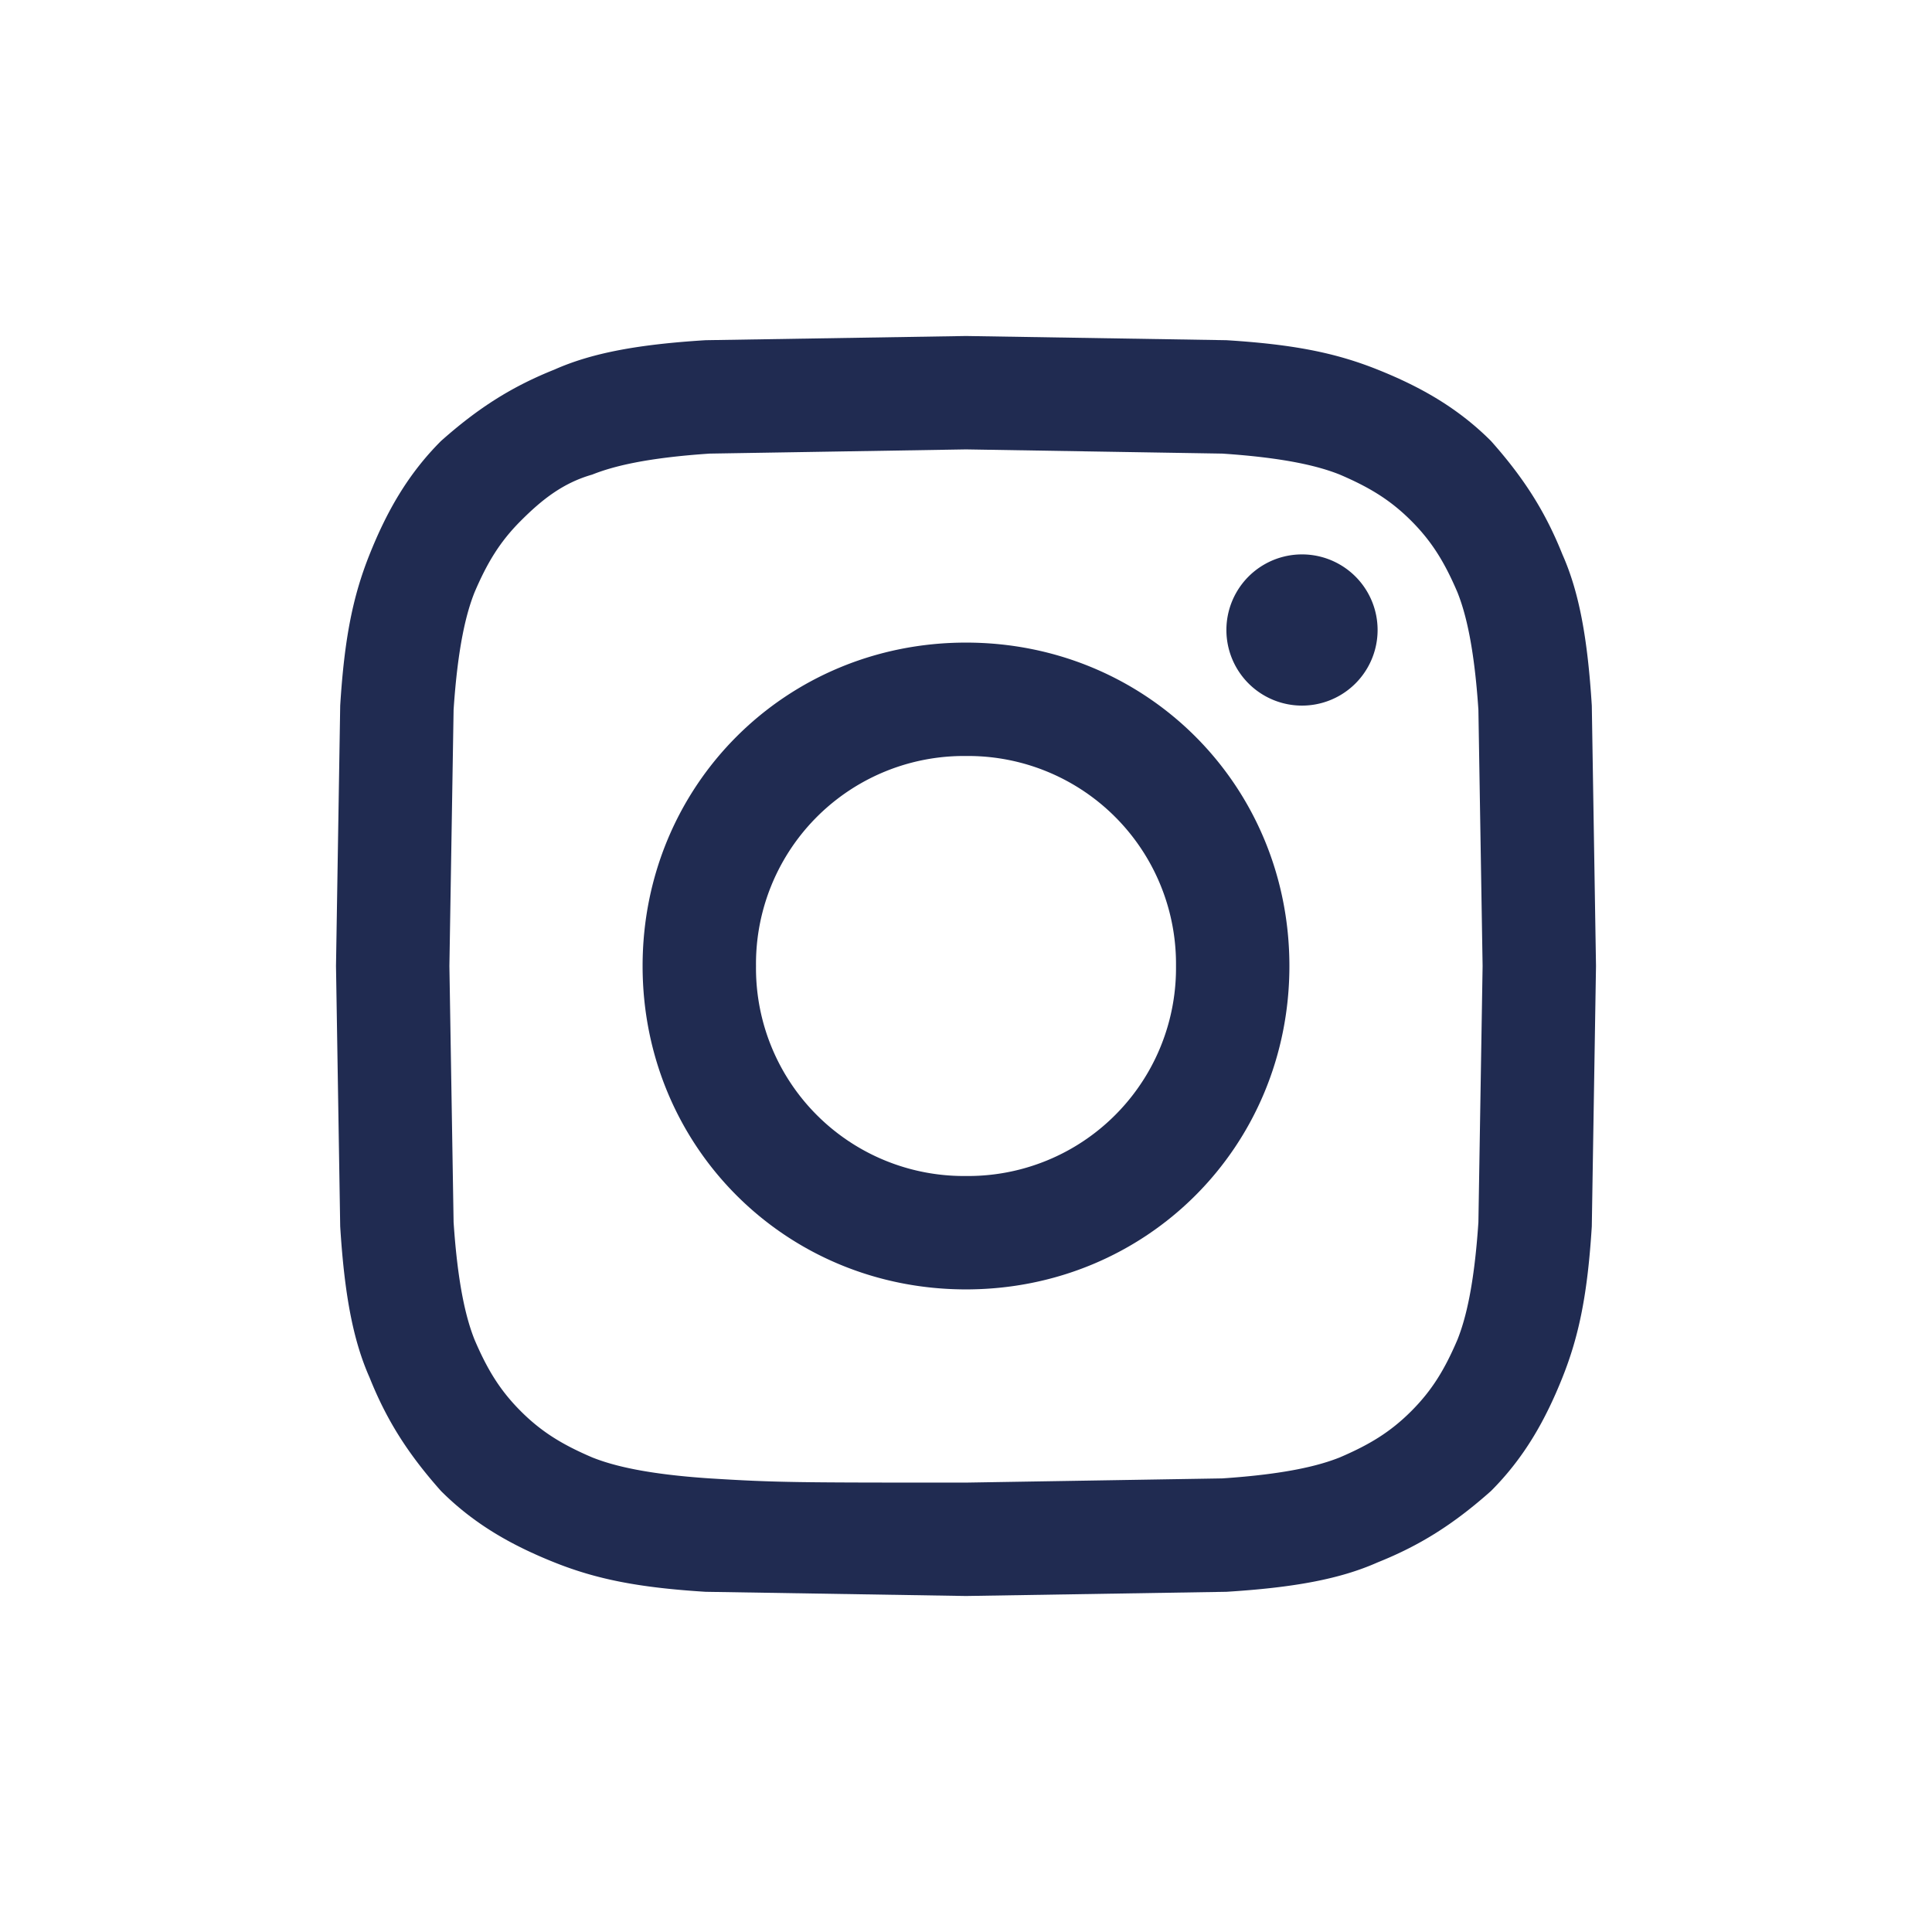 <svg xmlns="http://www.w3.org/2000/svg" xmlns:xlink="http://www.w3.org/1999/xlink" viewBox="0 0 46 46"><defs><path id="A" d="M8 8h30v30H8z"/></defs><clipPath id="B"><use xlink:href="#A"/></clipPath><path d="M23 8l-6.2.1c-1.6.1-2.7.3-3.6.7-1 .4-1.8.9-2.7 1.7-.8.8-1.3 1.7-1.7 2.7s-.6 2-.7 3.6L8 23l.1 6.2c.1 1.6.3 2.7.7 3.6.4 1 .9 1.8 1.7 2.7.8.8 1.7 1.3 2.7 1.7s2 .6 3.6.7l6.2.1 6.2-.1c1.6-.1 2.7-.3 3.6-.7 1-.4 1.8-.9 2.7-1.7.8-.8 1.3-1.7 1.7-2.7s.6-2 .7-3.6L38 23l-.1-6.2c-.1-1.6-.3-2.7-.7-3.6-.4-1-.9-1.8-1.7-2.7-.8-.8-1.7-1.3-2.7-1.7s-2-.6-3.6-.7L23 8m0 2.7l6.1.1c1.5.1 2.3.3 2.8.5.7.3 1.2.6 1.7 1.1s.8 1 1.1 1.7c.2.5.4 1.3.5 2.8l.1 6.1-.1 6.1c-.1 1.5-.3 2.3-.5 2.8-.3.7-.6 1.2-1.1 1.7s-1 .8-1.7 1.1c-.5.2-1.3.4-2.8.5l-6.1.1c-4 0-4.5 0-6.1-.1-1.5-.1-2.3-.3-2.8-.5-.7-.3-1.2-.6-1.7-1.1s-.8-1-1.1-1.7c-.2-.5-.4-1.3-.5-2.8l-.1-6.1.1-6.1c.1-1.5.3-2.3.5-2.8.3-.7.6-1.2 1.1-1.7s1-.9 1.7-1.1c.5-.2 1.3-.4 2.8-.5l6.1-.1M23 28a4.95 4.95 0 0 1-5-5 4.95 4.95 0 0 1 5-5 4.95 4.95 0 0 1 5 5 4.95 4.95 0 0 1-5 5m0-12.7c-4.3 0-7.7 3.4-7.7 7.7s3.4 7.7 7.7 7.7 7.7-3.4 7.7-7.7-3.4-7.7-7.7-7.7m9.8-.3a1.8 1.8 0 1 1-3.6 0 1.8 1.8 0 1 1 3.6 0" clip-path="url(#B)" fill="#202b51"/></svg>